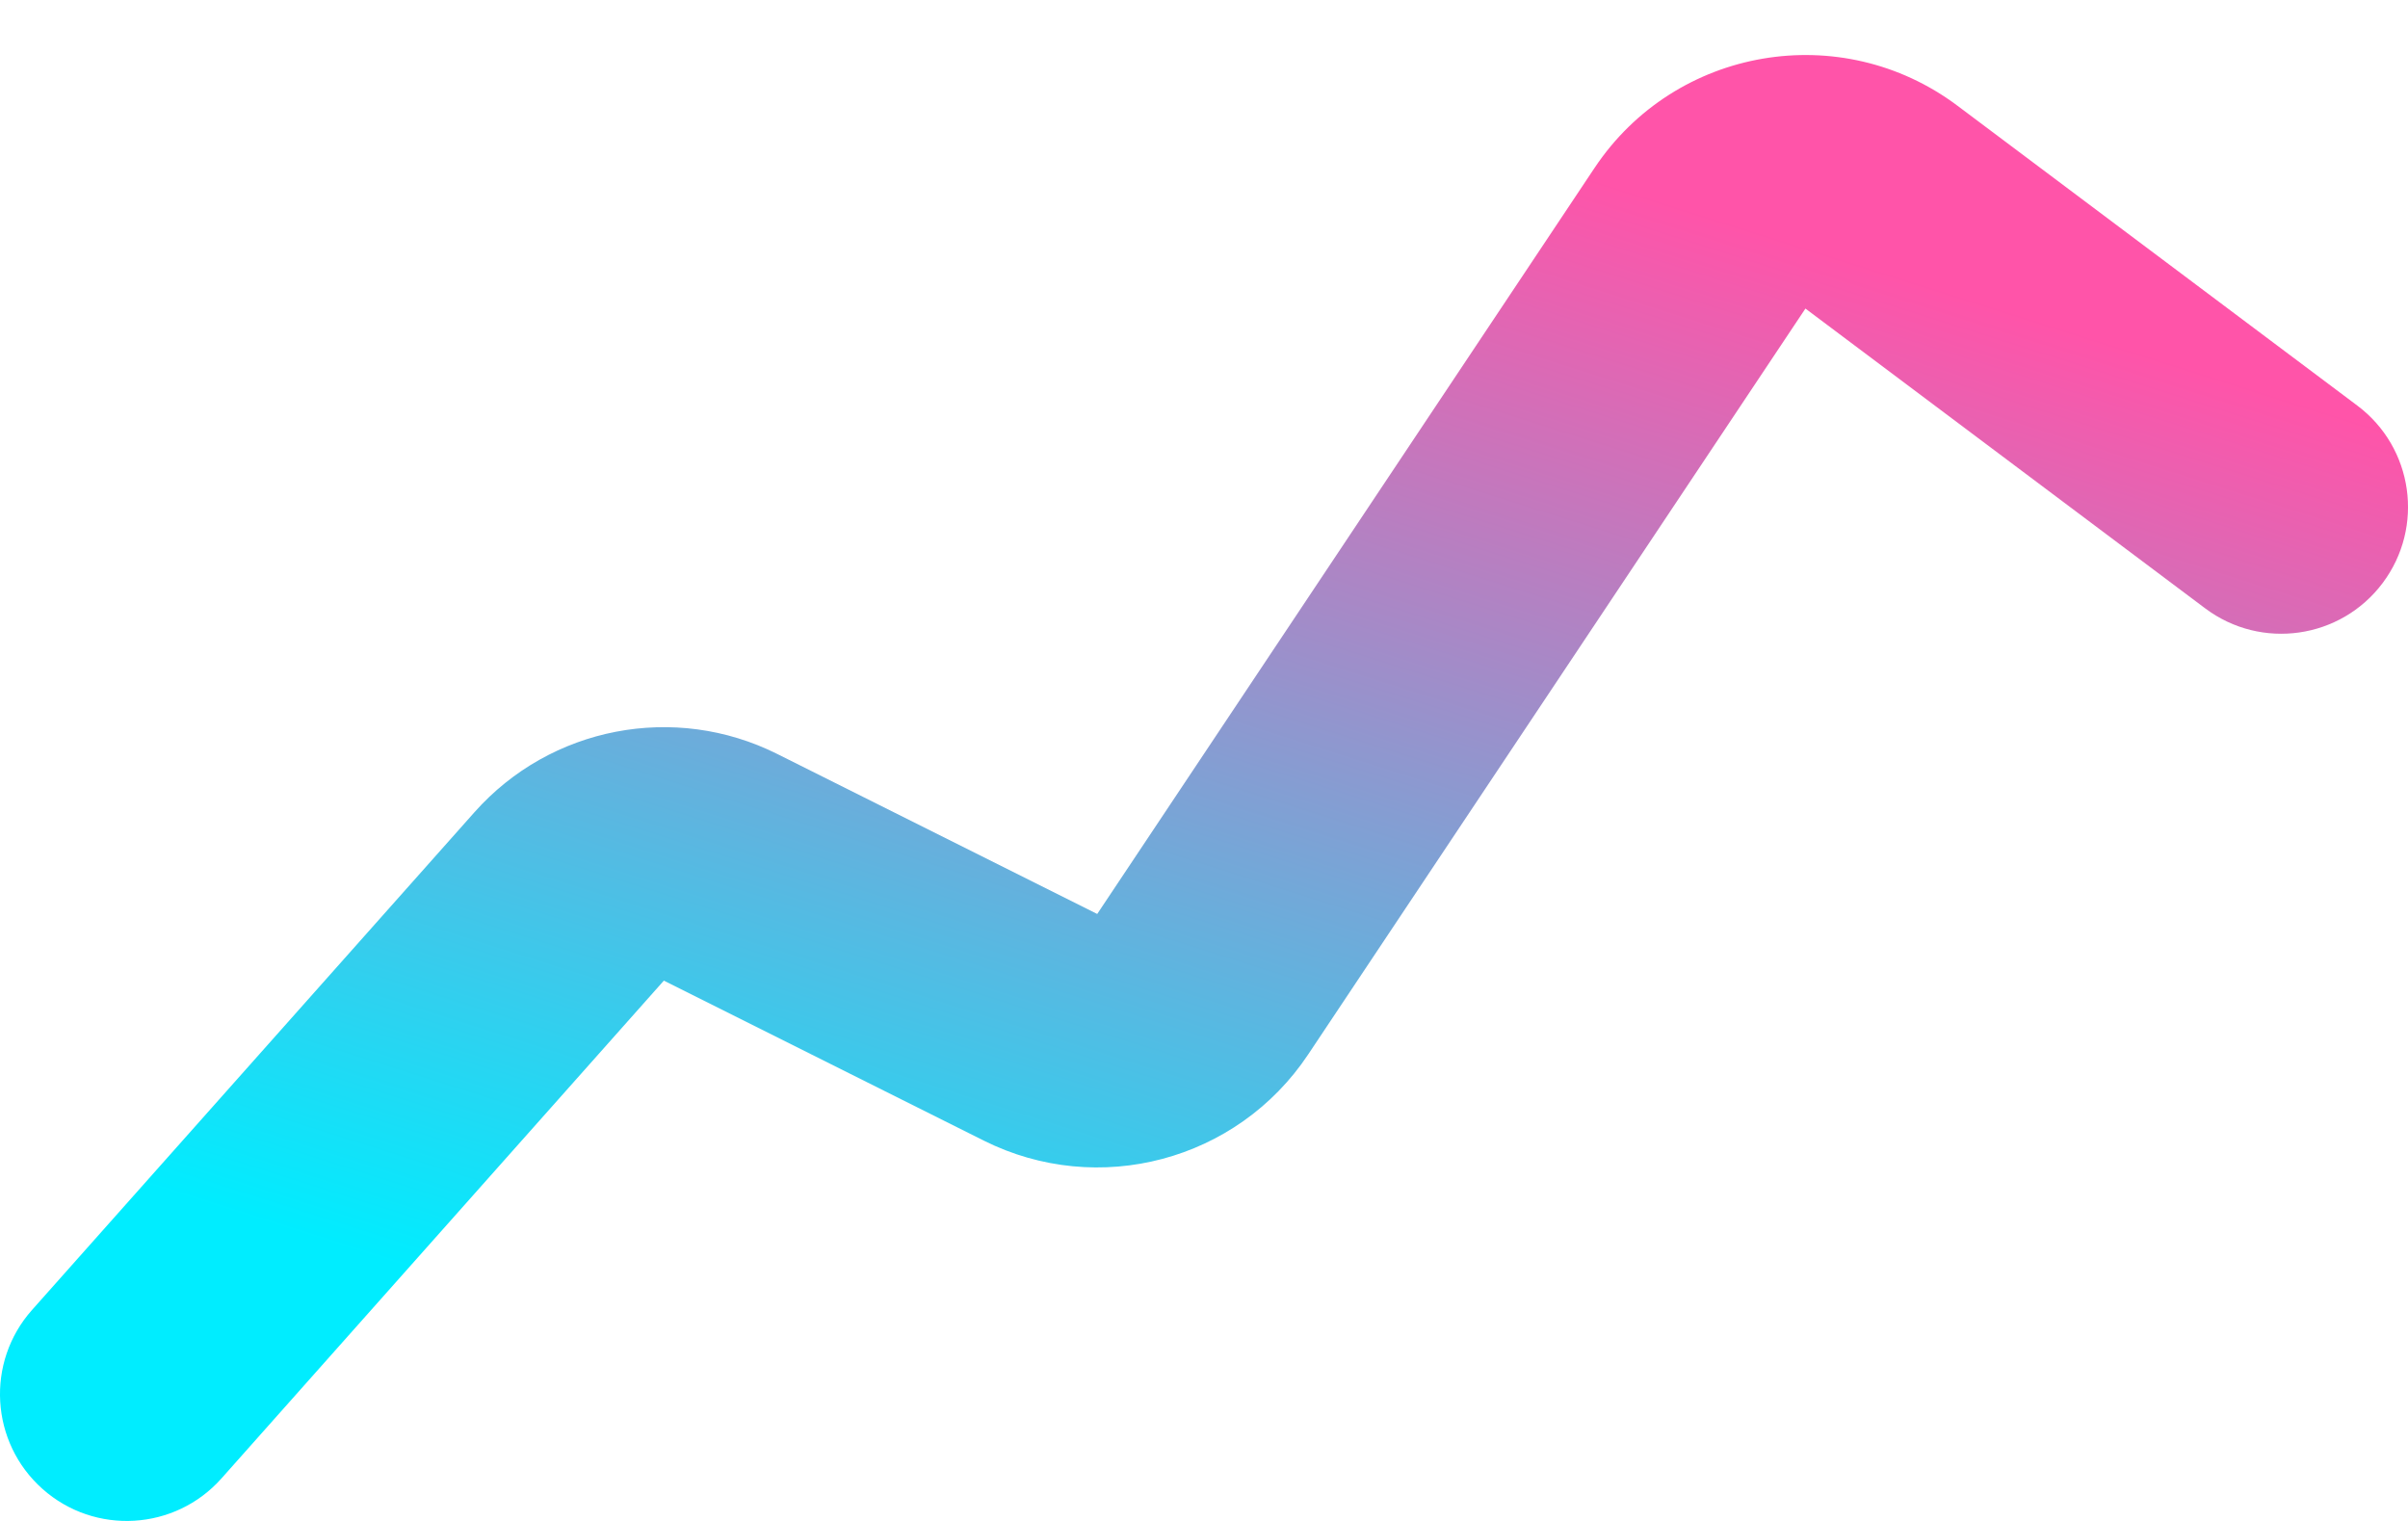 <svg width="38" height="24" viewBox="0 0 38 24" fill="none" xmlns="http://www.w3.org/2000/svg">
<path fill-rule="evenodd" clip-rule="evenodd" d="M25.163 2.65C26.437 0.739 29.054 0.291 30.891 1.669L37.2 6.4C38.084 7.063 38.263 8.316 37.6 9.2C36.937 10.084 35.684 10.263 34.8 9.6L28.491 4.869L20.643 16.64C19.524 18.319 17.331 18.901 15.526 17.999L10.476 15.474L3.495 23.329C2.761 24.154 1.497 24.229 0.671 23.495C-0.154 22.761 -0.229 21.497 0.505 20.671L7.487 12.817C8.688 11.465 10.648 11.088 12.265 11.897L17.315 14.422L25.163 2.65Z" fill="url(#paint0_linear)"/>
<defs>
<linearGradient id="paint0_linear" x1="19" y1="24" x2="25.659" y2="2.977" gradientUnits="userSpaceOnUse">
<stop stop-color="#00EDFF"/>
<stop offset="1" stop-color="#FF54A9"/>
</linearGradient>
</defs>
</svg>
